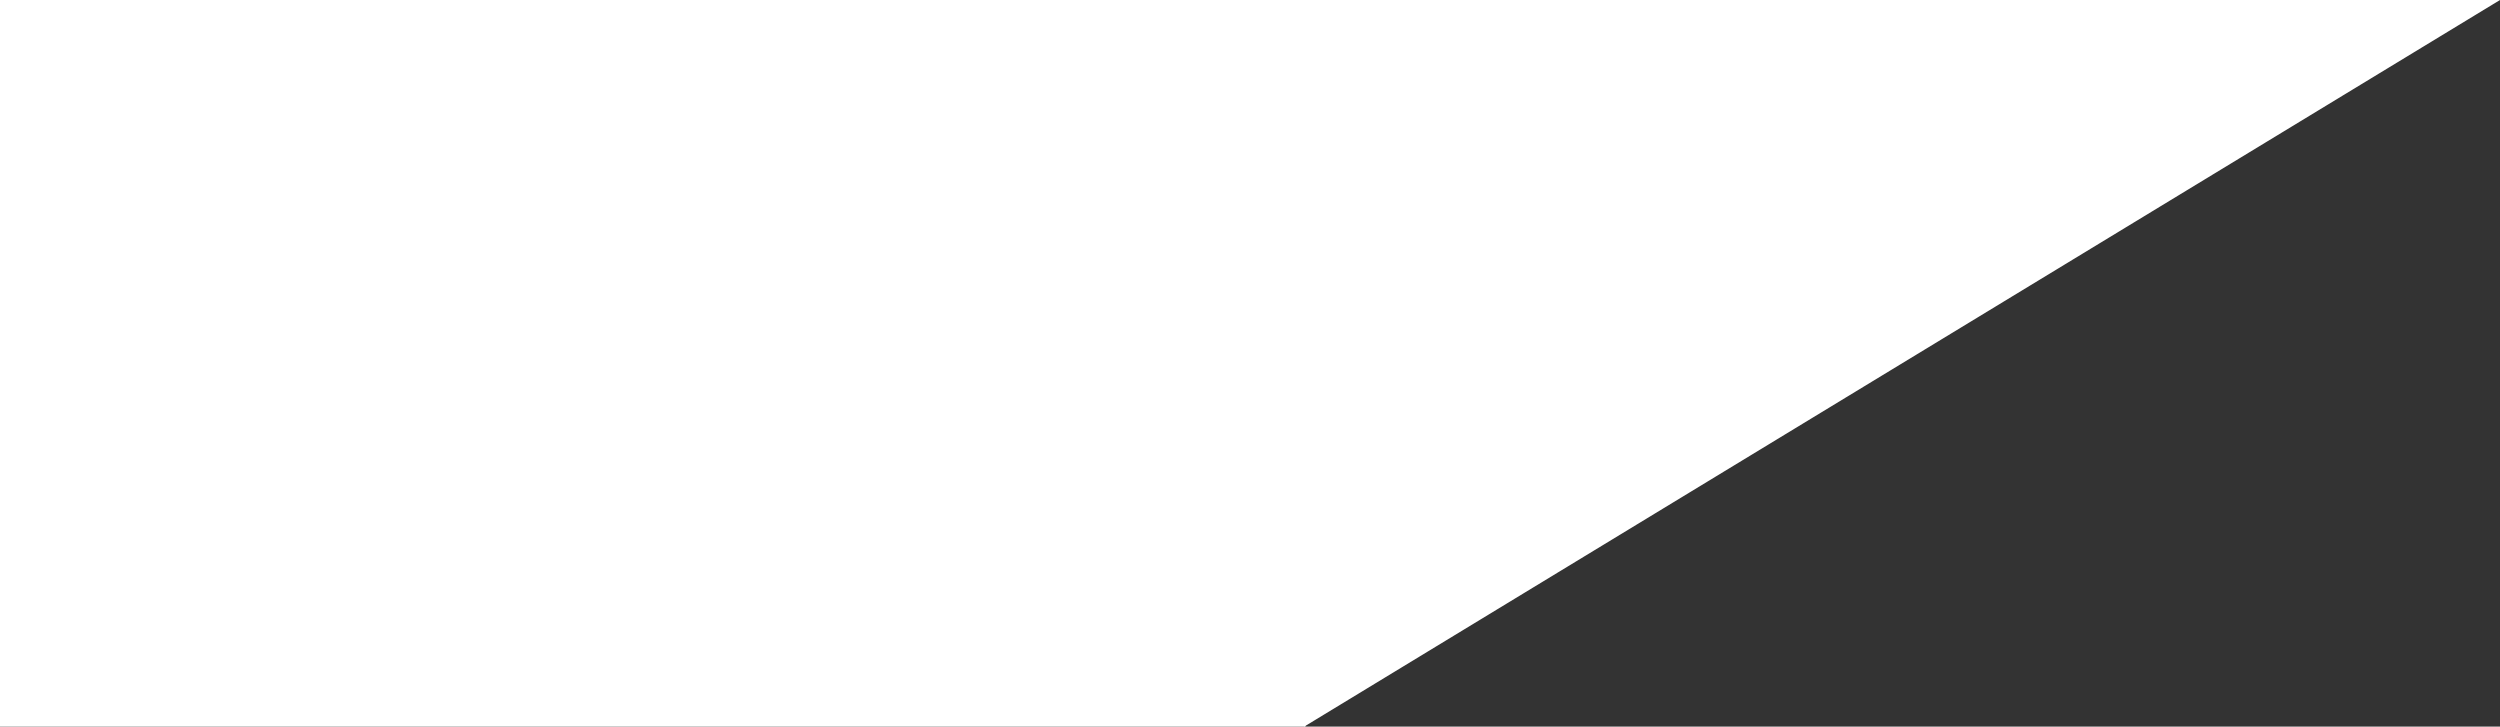 <svg width="406" height="118" viewBox="0 0 406 118" fill="none" xmlns="http://www.w3.org/2000/svg">
<rect x="0" y="0" width="406" height="118" fill="#333333" stroke="none"/>
<path fill-rule="evenodd" clip-rule="evenodd" d="M211.808 117.999L315.231 55.155L406 0H211.808V117.999Z" fill="white"/>
<rect x="212" y="118" width="212" height="118" transform="rotate(180 212 118)" fill="white"/>
</svg>
